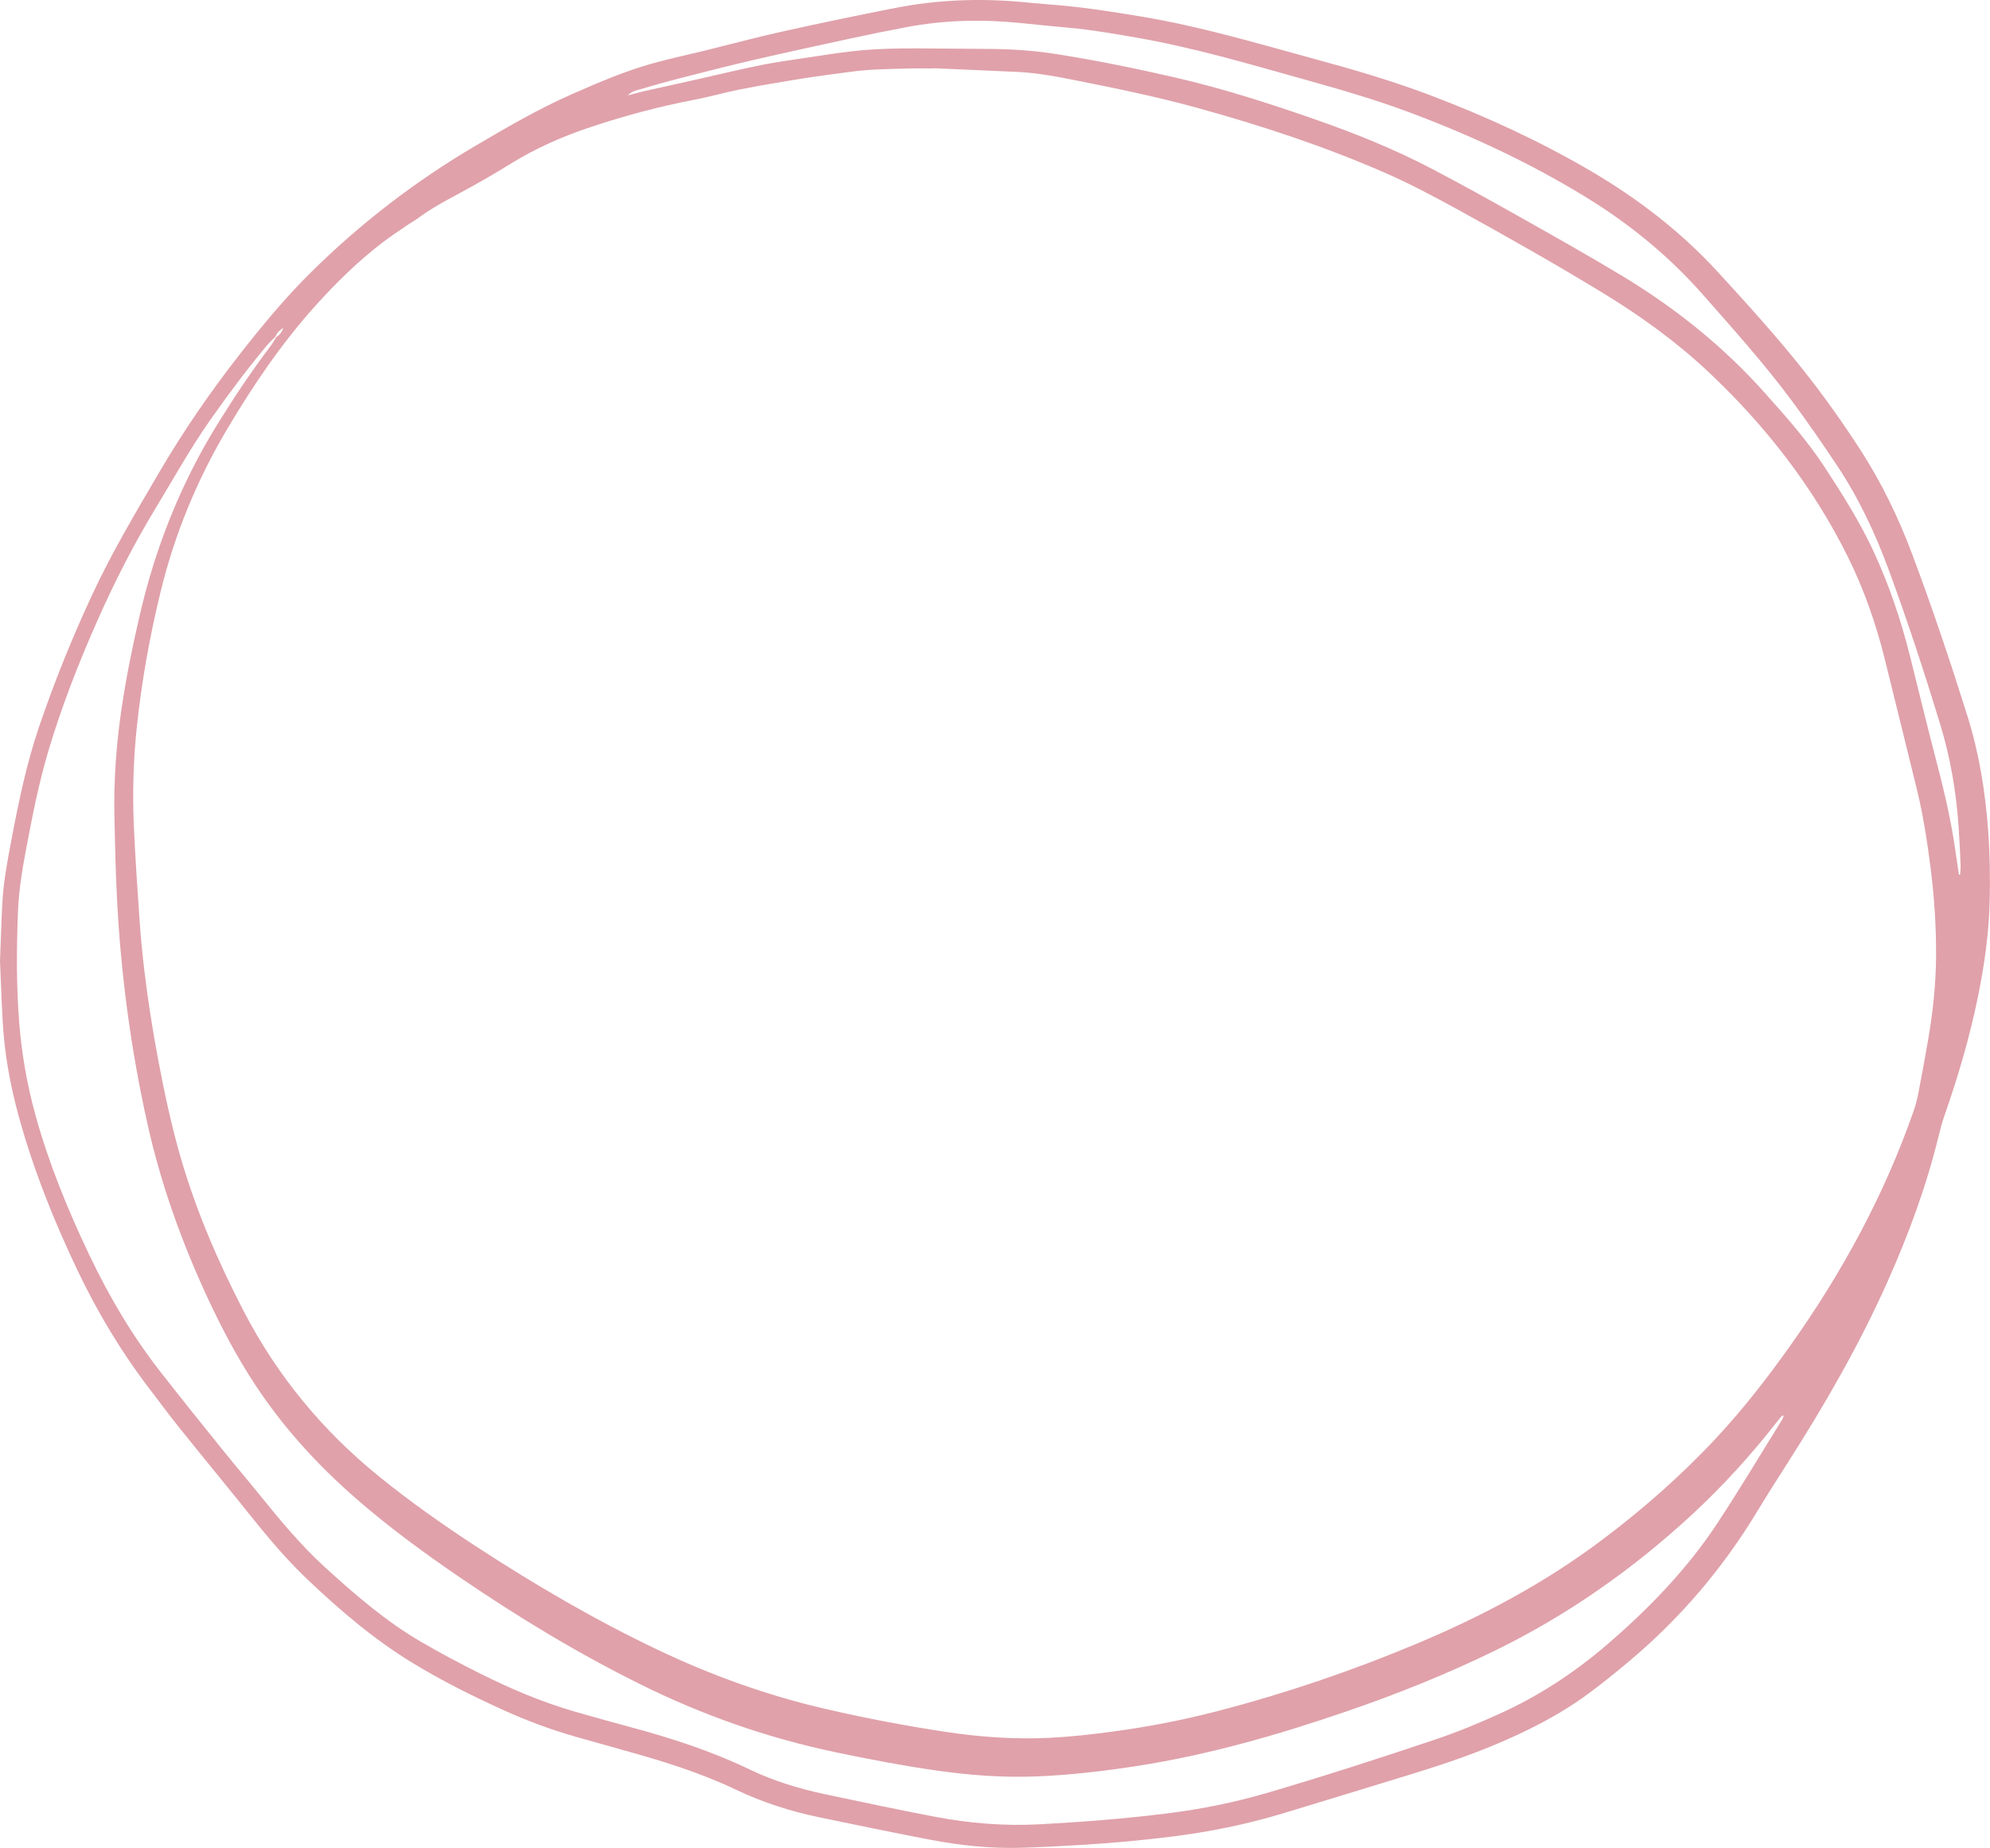 <?xml version="1.0" encoding="UTF-8" standalone="no"?><svg xmlns="http://www.w3.org/2000/svg" xmlns:xlink="http://www.w3.org/1999/xlink" fill="#000000" height="1124.4" preserveAspectRatio="xMidYMid meet" version="1" viewBox="0.0 0.0 1210.6 1124.4" width="1210.6" zoomAndPan="magnify"><defs><clipPath id="a"><path d="M 0 0 L 1210.559 0 L 1210.559 1124.352 L 0 1124.352 Z M 0 0"/></clipPath></defs><g><g clip-path="url(#a)" id="change1_1"><path d="M 1087.238 857.734 L 1086.961 858.137 L 1087.328 858.223 Z M 1191.691 532.223 C 1191.93 532.223 1192.172 532.223 1192.41 532.219 C 1192.52 530.238 1192.801 528.25 1192.719 526.273 C 1192.391 518.625 1192.031 510.973 1191.52 503.332 C 1190.102 482.02 1186.52 461.055 1180.289 440.629 C 1170.672 409.086 1160.41 377.738 1149.012 346.789 C 1140.828 324.574 1130.809 303.164 1117.66 283.402 C 1108.578 269.762 1099.27 256.254 1089.488 243.109 C 1072.949 220.887 1054.422 200.289 1036.148 179.5 C 1015.328 155.812 991.195 136.098 964.281 119.66 C 930.199 98.828 894.203 82.078 856.832 68.148 C 836.078 60.41 814.828 54.301 793.527 48.34 C 759.523 38.84 725.66 28.789 690.785 22.789 C 677.359 20.48 663.961 18.102 650.375 16.891 C 640.621 16.031 630.883 15.02 621.145 14.031 C 597.93 11.68 574.805 12.109 551.84 16.441 C 540.133 18.641 528.461 21.031 516.82 23.551 C 497.281 27.77 477.742 32.012 458.27 36.52 C 443.355 39.98 428.52 43.789 413.688 47.59 C 405.453 49.691 397.262 51.988 389.117 54.422 C 386.852 55.102 384.305 55.48 381.949 58.07 C 385.512 57.121 388.305 56.27 391.148 55.629 C 402.141 53.141 413.152 50.738 424.148 48.281 C 437.016 45.391 449.824 42.25 462.746 39.648 C 472.332 37.719 482.051 36.441 491.727 34.961 C 500.348 33.648 508.969 32.289 517.629 31.281 C 531.812 29.629 546.078 29.359 560.348 29.449 C 574.398 29.539 588.445 29.68 602.496 29.781 C 615.715 29.879 628.891 30.77 641.934 32.801 C 666.535 36.621 690.914 41.648 715.176 47.219 C 744.031 53.859 772.152 62.93 800.082 72.672 C 824.625 81.219 848.688 90.91 871.691 103.031 C 888.82 112.051 905.785 121.398 922.648 130.91 C 944.148 143.035 965.691 155.105 986.816 167.859 C 1019.07 187.336 1048.27 210.648 1073.43 238.863 C 1086.328 253.332 1099.25 267.754 1109.891 284.043 C 1120.852 300.805 1131.551 317.711 1139.969 335.922 C 1149.379 356.262 1156.441 377.441 1161.922 399.148 C 1167.129 419.773 1172.039 440.48 1177.449 461.055 C 1182.32 479.59 1186.781 498.195 1189.469 517.188 C 1190.191 522.203 1190.949 527.211 1191.691 532.223 Z M 567.906 41.52 C 567.902 41.57 567.898 41.609 567.898 41.66 C 562.574 41.66 557.246 41.531 551.93 41.691 C 540.445 42.039 528.941 42.09 517.527 43.672 C 507.414 45.059 497.277 46.32 487.195 47.93 C 474.809 49.91 462.43 52.012 450.113 54.422 C 440.938 56.211 431.93 58.879 422.746 60.629 C 401.391 64.699 380.473 70.301 359.848 77.129 C 342.402 82.91 325.742 90.23 310.102 99.969 C 299.812 106.379 289.227 112.34 278.562 118.109 C 270.32 122.57 262.078 126.973 254.539 132.59 C 252.156 134.367 249.508 135.781 247.055 137.469 C 242.148 140.844 237.16 144.117 232.441 147.742 C 217.707 159.062 204.504 172.039 192.078 185.816 C 171.312 208.84 154.047 234.375 138.254 260.977 C 119.977 291.758 106.445 324.48 97.902 359.23 C 91.141 386.734 86.152 414.566 83.188 442.762 C 81.07 462.922 80.555 483.121 81.461 503.336 C 82.324 522.461 83.633 541.566 84.961 560.668 C 85.656 570.641 86.637 580.605 87.816 590.535 C 90 608.922 92.914 627.203 96.348 645.402 C 100.059 665.059 104.227 684.613 109.781 703.848 C 119.207 736.48 132.559 767.5 148.168 797.617 C 168.547 836.941 196.082 870.348 230.453 898.234 C 249.66 913.816 269.836 928.023 290.539 941.508 C 325.879 964.527 362.227 985.793 400.348 1003.91 C 432.723 1019.301 466.266 1031.418 501.215 1039.559 C 525.672 1045.262 550.312 1049.961 575.145 1053.719 C 596.246 1056.918 617.391 1058.418 638.746 1057.359 C 651.523 1056.719 664.184 1055.27 676.844 1053.57 C 698.375 1050.691 719.668 1046.582 740.688 1041.109 C 782.125 1030.332 822.57 1016.578 862.047 1000.012 C 901.621 983.402 939.305 963.375 973.762 937.578 C 999.219 918.52 1023.02 897.602 1044.66 874.293 C 1060.77 856.945 1075.23 838.27 1088.941 818.988 C 1120.441 774.676 1146.199 727.352 1164.16 675.93 C 1165.422 672.336 1166.352 668.59 1167.07 664.844 C 1169.129 654.191 1171.078 643.516 1172.93 632.824 C 1175.828 616.027 1177.672 599.145 1177.781 582.051 C 1177.891 564.129 1176.762 546.312 1174.52 528.555 C 1172.398 511.879 1169.852 495.273 1165.789 478.926 C 1159.328 452.91 1153.031 426.852 1146.539 400.844 C 1141.219 379.523 1134.051 358.84 1124.281 339.113 C 1103.051 296.262 1074.18 259.141 1039.469 226.445 C 1019.859 207.977 998.121 192.289 975.168 178.297 C 946.457 160.793 917.199 144.227 887.742 128.012 C 872.828 119.801 857.805 111.809 842.191 104.988 C 805.277 88.852 767.109 76.328 728.328 65.621 C 704.535 59.051 680.359 54.051 656.16 49.23 C 643.855 46.789 631.516 44.352 618.93 43.762 C 601.926 42.961 584.914 42.262 567.906 41.52 Z M 167.672 204.73 C 165.766 206.691 163.719 208.531 161.977 210.629 C 149.988 225.039 138.789 240.047 128.008 255.379 C 115.984 272.469 105.875 290.723 95.059 308.555 C 81.684 330.613 69.93 353.496 59.488 377.055 C 47.93 403.137 37.523 429.672 29.387 457.039 C 23.496 476.848 19.57 497.109 15.75 517.395 C 13.461 529.539 11.461 541.738 10.965 554.074 C 10.047 576.832 9.887 599.594 11.695 622.344 C 13.219 641.5 16.531 660.297 21.66 678.812 C 29.754 708.031 41.168 735.938 54.18 763.266 C 66.305 788.727 80.52 812.891 97.918 835.102 C 110.125 850.688 122.52 866.125 134.934 881.543 C 142.539 890.996 150.43 900.223 158.043 909.668 C 170.48 925.09 183.117 940.312 197.812 953.695 C 216.094 970.344 234.773 986.516 256.23 999.012 C 267.805 1005.75 279.652 1012.051 291.633 1018.039 C 310.293 1027.371 329.449 1035.59 349.551 1041.379 C 360.789 1044.609 372.051 1047.77 383.348 1050.801 C 408.242 1057.48 432.68 1065.379 455.98 1076.582 C 470.613 1083.621 486.086 1088.34 501.938 1091.699 C 523.988 1096.379 546.051 1101.039 568.188 1105.289 C 589.348 1109.34 610.688 1111.141 632.309 1109.988 C 658.246 1108.609 684.105 1106.59 709.879 1103.379 C 730.398 1100.82 750.613 1096.789 770.445 1090.988 C 804.734 1080.961 838.715 1069.949 872.582 1058.59 C 886.305 1053.98 899.672 1048.48 912.836 1042.469 C 936.816 1031.512 958.562 1017.172 978.504 999.914 C 1003.578 978.219 1026.48 954.531 1044.75 926.789 C 1058.328 906.18 1070.969 884.953 1084.012 863.992 C 1084.449 863.289 1084.73 862.477 1085.031 861.695 C 1085.07 861.582 1084.809 861.352 1084.68 861.156 C 1084.371 861.34 1083.988 861.457 1083.77 861.719 C 1082.672 863.02 1081.609 864.348 1080.559 865.684 C 1065.031 885.488 1048.191 904.059 1029.711 921.18 C 993.867 954.375 954.387 982.238 910.492 1003.801 C 880.855 1018.359 850.277 1030.602 819.07 1041.32 C 777.57 1055.559 735.52 1067.668 692.066 1074.441 C 671.656 1077.629 651.168 1080.012 630.52 1080.852 C 609.824 1081.699 589.258 1080.082 568.793 1077.129 C 548.578 1074.219 528.527 1070.371 508.535 1066.191 C 466.871 1057.469 427.055 1043.469 388.977 1024.52 C 350.805 1005.539 314.438 983.473 279.266 959.422 C 257.461 944.516 236.184 928.898 216.273 911.508 C 193.078 891.242 172.473 868.66 155.465 842.898 C 144.18 825.805 134.66 807.742 126.062 789.188 C 110.453 755.5 97.988 720.719 89.852 684.438 C 79.488 638.234 73.309 591.465 71.039 544.184 C 70.293 528.672 69.953 513.137 69.609 497.609 C 69.125 475.859 70.609 454.215 73.727 432.691 C 76.559 413.105 80.52 393.723 84.977 374.441 C 94.539 333.059 110 294.082 132.395 257.914 C 142.488 241.613 153.125 225.695 164.695 210.402 C 165.953 208.734 166.949 206.871 168.07 205.098 C 170.258 203.785 171.617 201.852 172.305 199.383 C 170.453 200.906 168.406 202.238 167.672 204.73 Z M 0 584.723 C 0.484 572.379 0.809 560.895 1.418 549.426 C 2.105 536.43 4.543 523.668 6.965 510.914 C 11.379 487.703 16.164 464.562 23.781 442.16 C 33.098 414.754 43.938 387.945 56.168 361.68 C 68.055 336.156 82.418 312.039 96.609 287.793 C 111.371 262.574 127.859 238.559 145.855 215.566 C 159.242 198.461 173.074 181.684 188.492 166.371 C 218.844 136.23 252.504 110.309 289.398 88.621 C 308.293 77.512 327.207 66.461 347.305 57.578 C 363.852 50.281 380.453 43.102 397.934 38.32 C 408.387 35.449 419.004 33.191 429.535 30.602 C 445.023 26.789 460.43 22.621 475.992 19.172 C 498.832 14.109 521.734 9.309 544.691 4.828 C 570.758 -0.262 597.066 -1.191 623.504 1.391 C 634.727 2.488 646 3.148 657.188 4.531 C 669.637 6.07 682.043 8.039 694.422 10.09 C 729.953 15.98 764.422 26.262 799.09 35.711 C 823.102 42.25 846.988 49.172 870.277 58.02 C 903.945 70.809 936.559 85.789 967.672 104.012 C 996.523 120.91 1022.719 141.109 1045.328 165.797 C 1063.16 185.262 1080.898 204.816 1097.309 225.52 C 1109.609 241.047 1121.078 257.188 1131.82 273.828 C 1144.691 293.758 1154.949 315.023 1163.262 337.188 C 1175.449 369.656 1186.469 402.535 1196.859 435.617 C 1203.961 458.25 1207.73 481.52 1209.461 505.172 C 1210.539 519.844 1210.781 534.512 1210.379 549.191 C 1209.852 568.176 1207.23 586.91 1203.461 605.508 C 1198.391 630.582 1191.219 655.055 1182.762 679.18 C 1181.359 683.184 1180.289 687.316 1179.281 691.441 C 1171.91 721.73 1161.148 750.824 1148.512 779.254 C 1131.352 817.855 1110.301 854.324 1087.621 889.895 C 1081.328 899.766 1075.012 909.629 1068.961 919.645 C 1048.09 954.215 1022.262 984.539 991.371 1010.531 C 983.23 1017.379 974.945 1024.09 966.398 1030.41 C 948.332 1043.789 928.355 1053.73 907.652 1062.309 C 890.535 1069.398 872.945 1075.109 855.242 1080.512 C 830.227 1088.141 805.242 1095.879 780.199 1103.418 C 758.16 1110.07 735.68 1114.629 712.824 1117.469 C 695.078 1119.68 677.285 1121.34 659.441 1122.43 C 646.492 1123.211 633.527 1123.93 620.559 1124.281 C 602.195 1124.77 583.98 1122.832 565.977 1119.391 C 543.414 1115.07 520.926 1110.398 498.434 1105.73 C 480.879 1102.082 463.875 1096.641 447.676 1088.91 C 425.688 1078.418 402.535 1071.32 379.148 1064.852 C 369.516 1062.18 359.898 1059.461 350.285 1056.719 C 335.328 1052.461 320.793 1047.07 306.621 1040.66 C 287.609 1032.059 268.965 1022.738 251.129 1011.891 C 227.906 997.766 207.348 980.242 187.684 961.617 C 175.918 950.469 165.316 938.266 155.18 925.625 C 139.859 906.527 124.297 887.629 108.961 868.543 C 102.832 860.91 97.043 853.004 91.09 845.23 C 73.938 822.84 59.523 798.82 47.355 773.367 C 32.828 742.965 20.371 711.809 11.422 679.289 C 6.266 660.566 2.797 641.543 1.68 622.141 C 0.945 609.398 0.523 596.641 0 584.723" fill="#e0a1aa"/></g></g></svg>